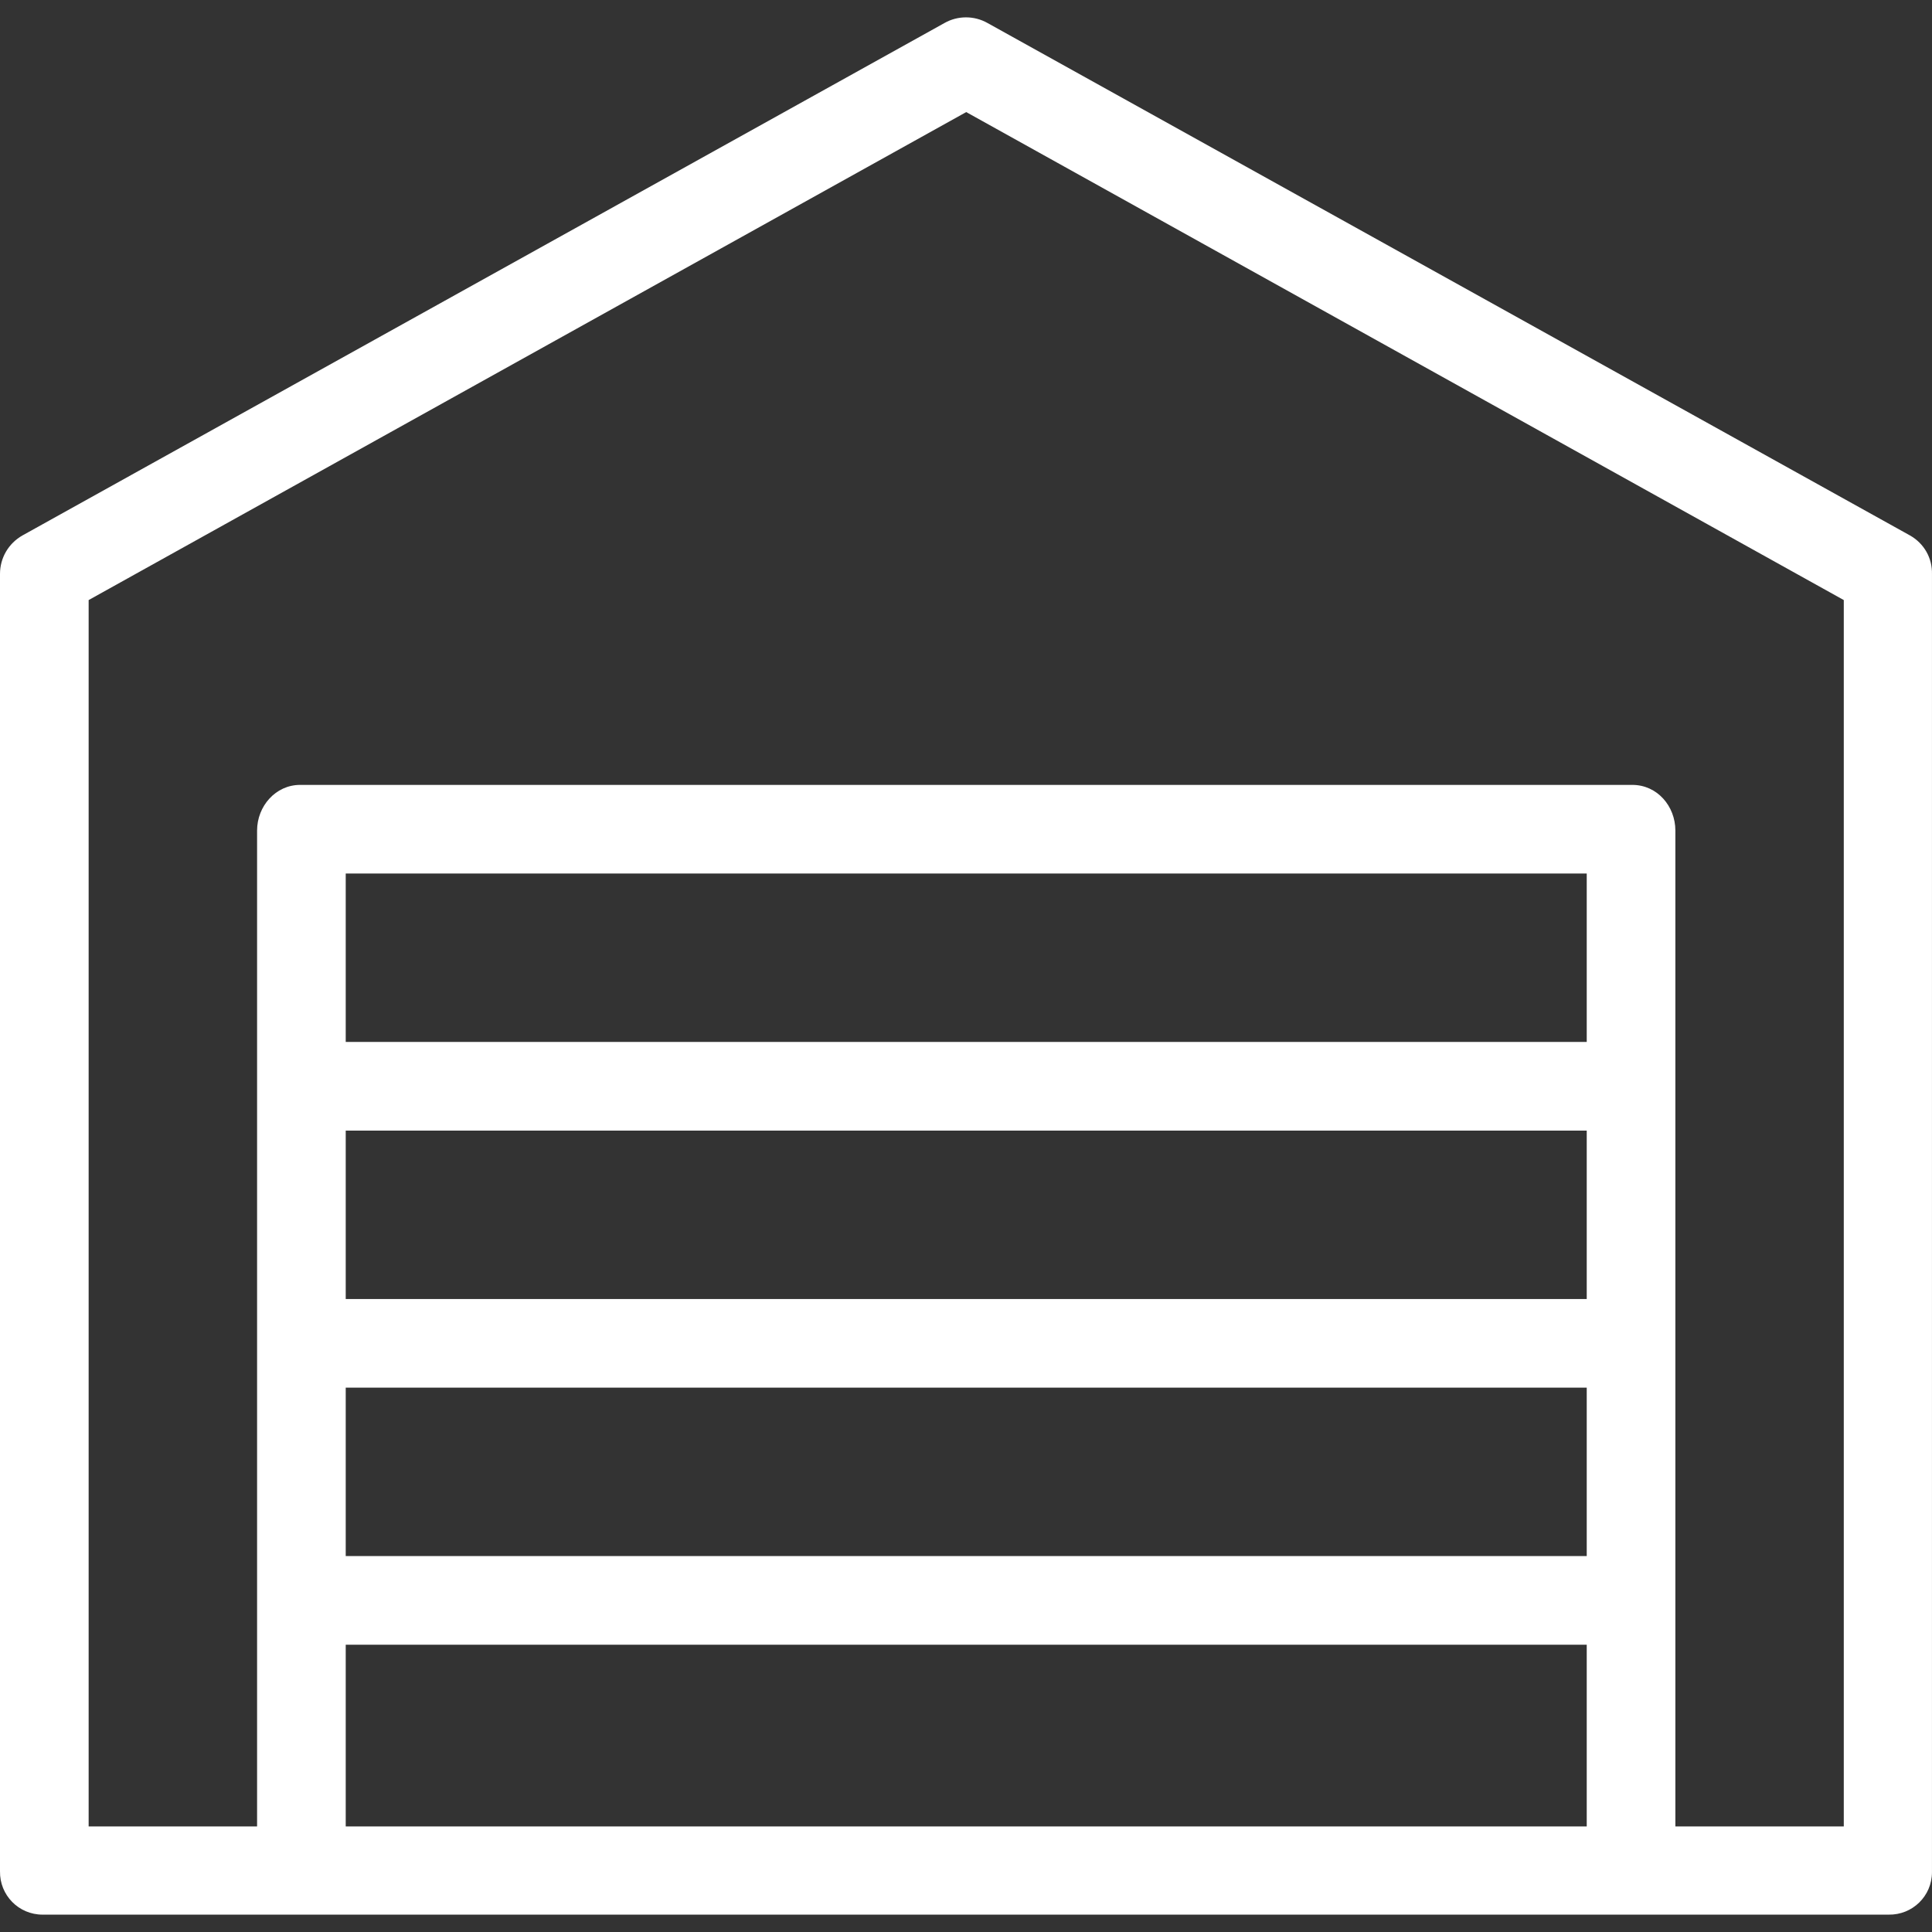 <svg width="76" height="76" viewBox="0 0 76 76" fill="none" xmlns="http://www.w3.org/2000/svg">
<rect x="0" y="0" width="76" height="76" fill="#333333" stroke="none"/>
<g clip-path="url(#clip0_779_1015)">
<path d="M75.128 21.06L38.846 0.905C38.322 0.609 37.677 0.609 37.154 0.905L0.889 21.06C0.332 21.374 0 21.949 0 22.577V73.609C-0.017 74.55 0.733 75.317 1.674 75.317C1.691 75.317 1.709 75.317 1.709 75.317H74.291C75.232 75.335 75.999 74.585 75.999 73.644C75.999 73.626 75.999 73.609 75.999 73.609V22.594C76.017 21.949 75.686 21.374 75.128 21.06ZM62.418 71.848H13.6V64.7H62.418V71.848ZM62.418 61.212H13.6V54.587H62.418V61.212ZM62.418 51.1H13.6V44.475H62.418V51.1ZM62.418 40.988H13.6V34.363H62.418V40.988ZM72.53 71.848H65.905V32.672C65.905 31.712 65.19 30.876 64.213 30.876H11.804C10.845 30.876 10.113 31.712 10.113 32.672V71.848H3.487V23.605L38.009 4.409L72.53 23.605V71.848Z" fill="white"/>
</g>
<defs>
<clipPath id="clip0_779_1015">
<rect width="76" height="76" fill="white"/>
</clipPath>
</defs>
</svg>
